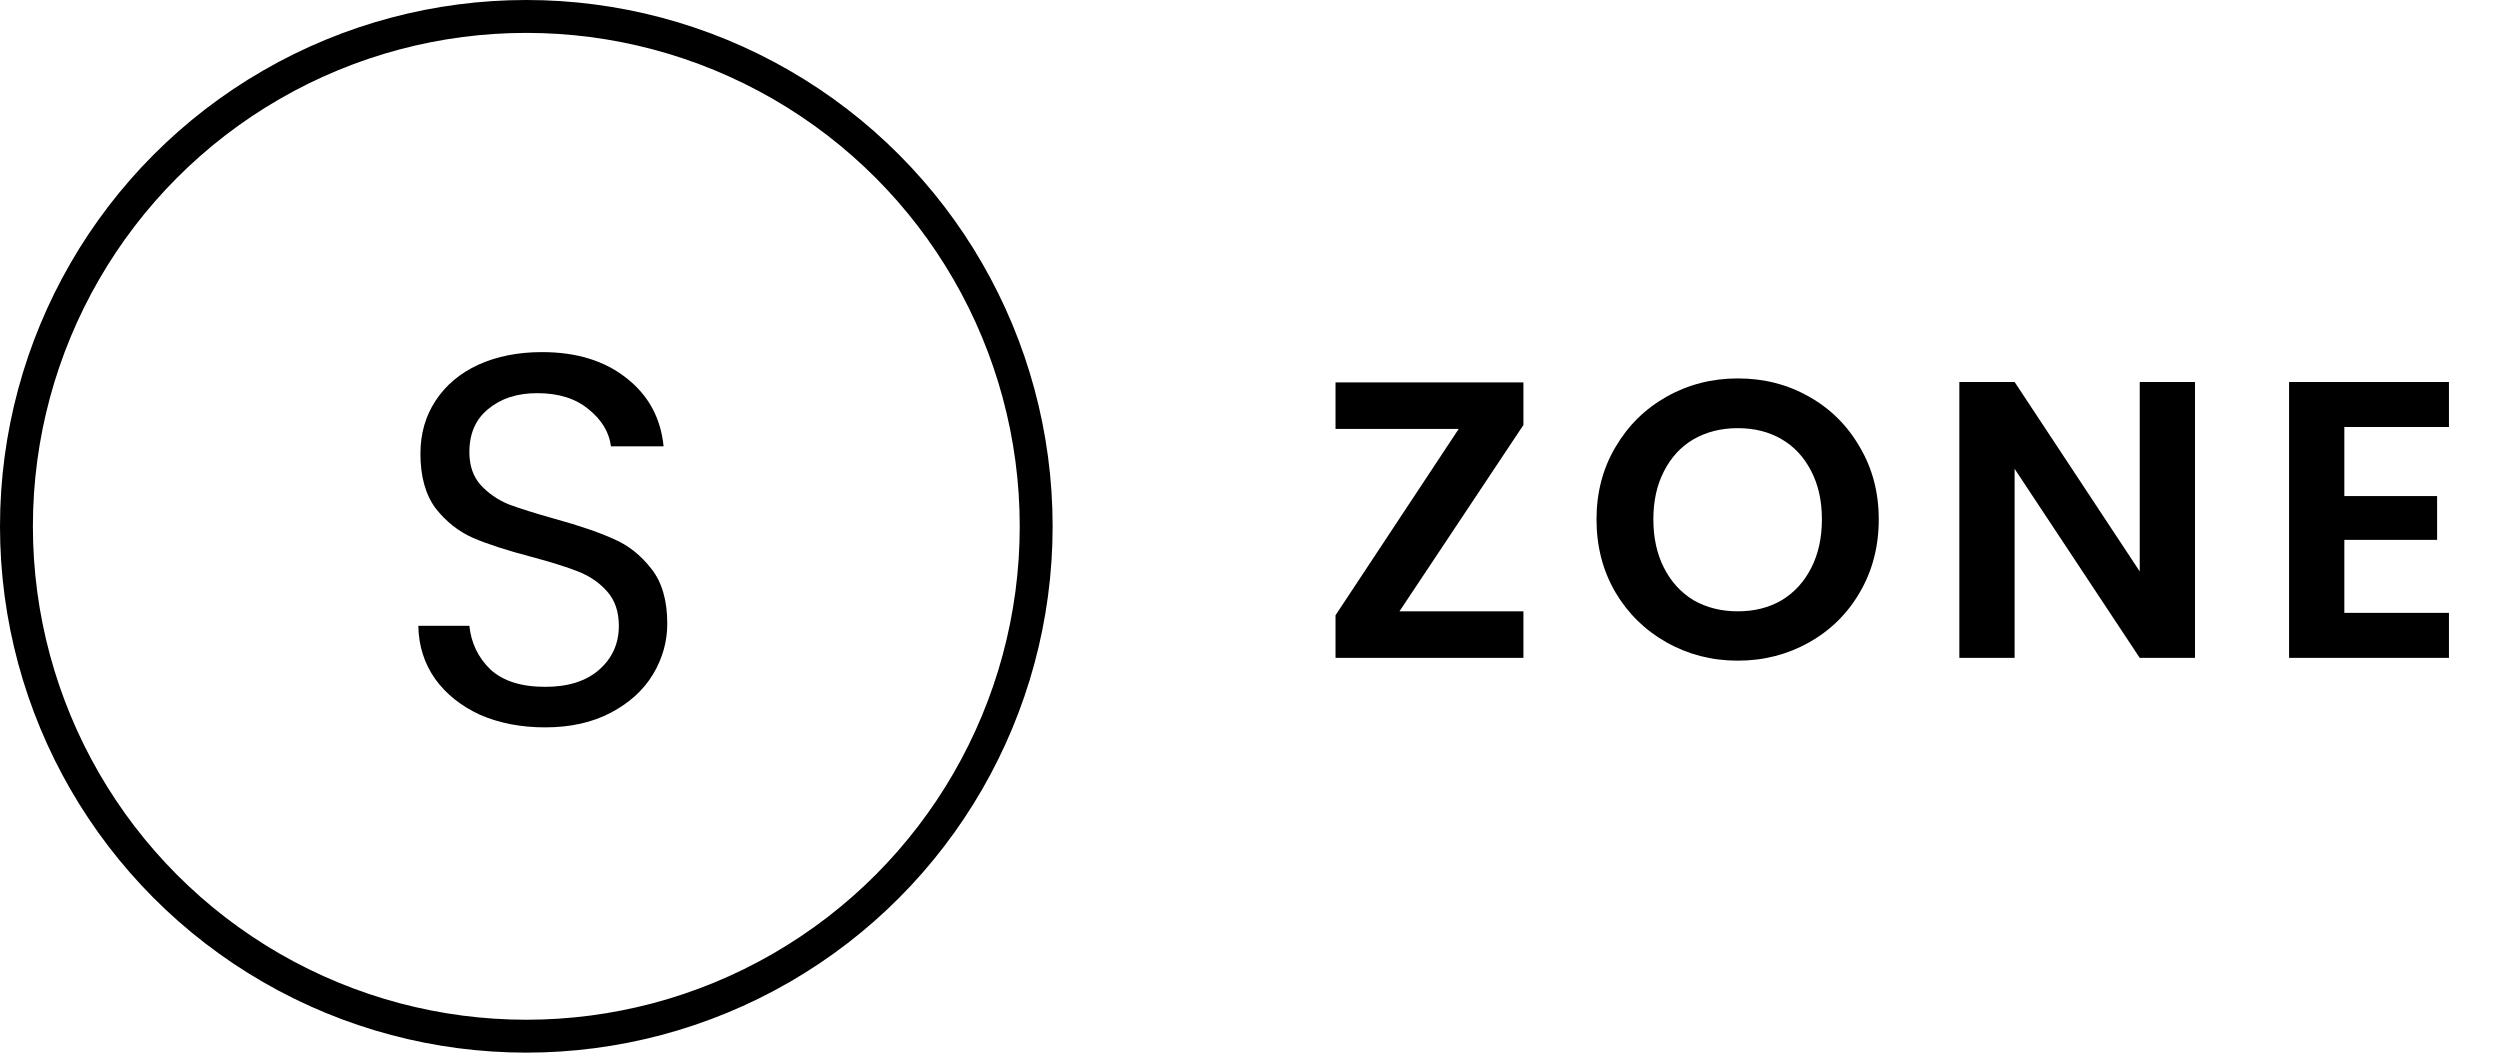 <svg width="76" height="32" viewBox="0 0 76 32" fill="none" xmlns="http://www.w3.org/2000/svg">
<circle cx="16" cy="16" r="15.5" stroke="black"/>
<path d="M16.573 22.112C15.837 22.112 15.175 21.984 14.589 21.728C14.013 21.461 13.559 21.099 13.229 20.64C12.898 20.171 12.727 19.632 12.717 19.024H14.269C14.322 19.547 14.535 19.989 14.909 20.352C15.293 20.704 15.847 20.88 16.573 20.88C17.266 20.88 17.81 20.709 18.205 20.368C18.61 20.016 18.813 19.568 18.813 19.024C18.813 18.597 18.695 18.251 18.461 17.984C18.226 17.717 17.933 17.515 17.581 17.376C17.229 17.237 16.754 17.088 16.157 16.928C15.421 16.736 14.829 16.544 14.381 16.352C13.943 16.16 13.565 15.861 13.245 15.456C12.935 15.04 12.781 14.485 12.781 13.792C12.781 13.184 12.935 12.645 13.245 12.176C13.554 11.707 13.986 11.344 14.541 11.088C15.106 10.832 15.751 10.704 16.477 10.704C17.522 10.704 18.375 10.965 19.037 11.488C19.709 12.011 20.087 12.704 20.173 13.568H18.573C18.519 13.141 18.295 12.768 17.901 12.448C17.506 12.117 16.983 11.952 16.333 11.952C15.725 11.952 15.229 12.112 14.845 12.432C14.461 12.741 14.269 13.179 14.269 13.744C14.269 14.149 14.381 14.48 14.605 14.736C14.839 14.992 15.122 15.189 15.453 15.328C15.794 15.456 16.269 15.605 16.877 15.776C17.613 15.979 18.205 16.181 18.653 16.384C19.101 16.576 19.485 16.88 19.805 17.296C20.125 17.701 20.285 18.256 20.285 18.96C20.285 19.504 20.141 20.016 19.853 20.496C19.565 20.976 19.138 21.365 18.573 21.664C18.007 21.963 17.341 22.112 16.573 22.112Z" fill="black"/>
<path d="M42.544 18.584H46.312V20H40.6V18.704L44.344 13.04H40.6V11.624H46.312V12.92L42.544 18.584ZM52.83 20.084C52.046 20.084 51.326 19.9 50.67 19.532C50.014 19.164 49.494 18.656 49.11 18.008C48.726 17.352 48.534 16.612 48.534 15.788C48.534 14.972 48.726 14.24 49.11 13.592C49.494 12.936 50.014 12.424 50.67 12.056C51.326 11.688 52.046 11.504 52.83 11.504C53.622 11.504 54.342 11.688 54.99 12.056C55.646 12.424 56.162 12.936 56.538 13.592C56.922 14.24 57.114 14.972 57.114 15.788C57.114 16.612 56.922 17.352 56.538 18.008C56.162 18.656 55.646 19.164 54.99 19.532C54.334 19.9 53.614 20.084 52.83 20.084ZM52.83 18.584C53.334 18.584 53.778 18.472 54.162 18.248C54.546 18.016 54.846 17.688 55.062 17.264C55.278 16.84 55.386 16.348 55.386 15.788C55.386 15.228 55.278 14.74 55.062 14.324C54.846 13.9 54.546 13.576 54.162 13.352C53.778 13.128 53.334 13.016 52.83 13.016C52.326 13.016 51.878 13.128 51.486 13.352C51.102 13.576 50.802 13.9 50.586 14.324C50.37 14.74 50.262 15.228 50.262 15.788C50.262 16.348 50.37 16.84 50.586 17.264C50.802 17.688 51.102 18.016 51.486 18.248C51.878 18.472 52.326 18.584 52.83 18.584ZM66.728 20H65.048L61.244 14.252V20H59.564V11.612H61.244L65.048 17.372V11.612H66.728V20ZM71.268 12.98V15.08H74.088V16.412H71.268V18.632H74.448V20H69.588V11.612H74.448V12.98H71.268Z" fill="black"/>
</svg>
